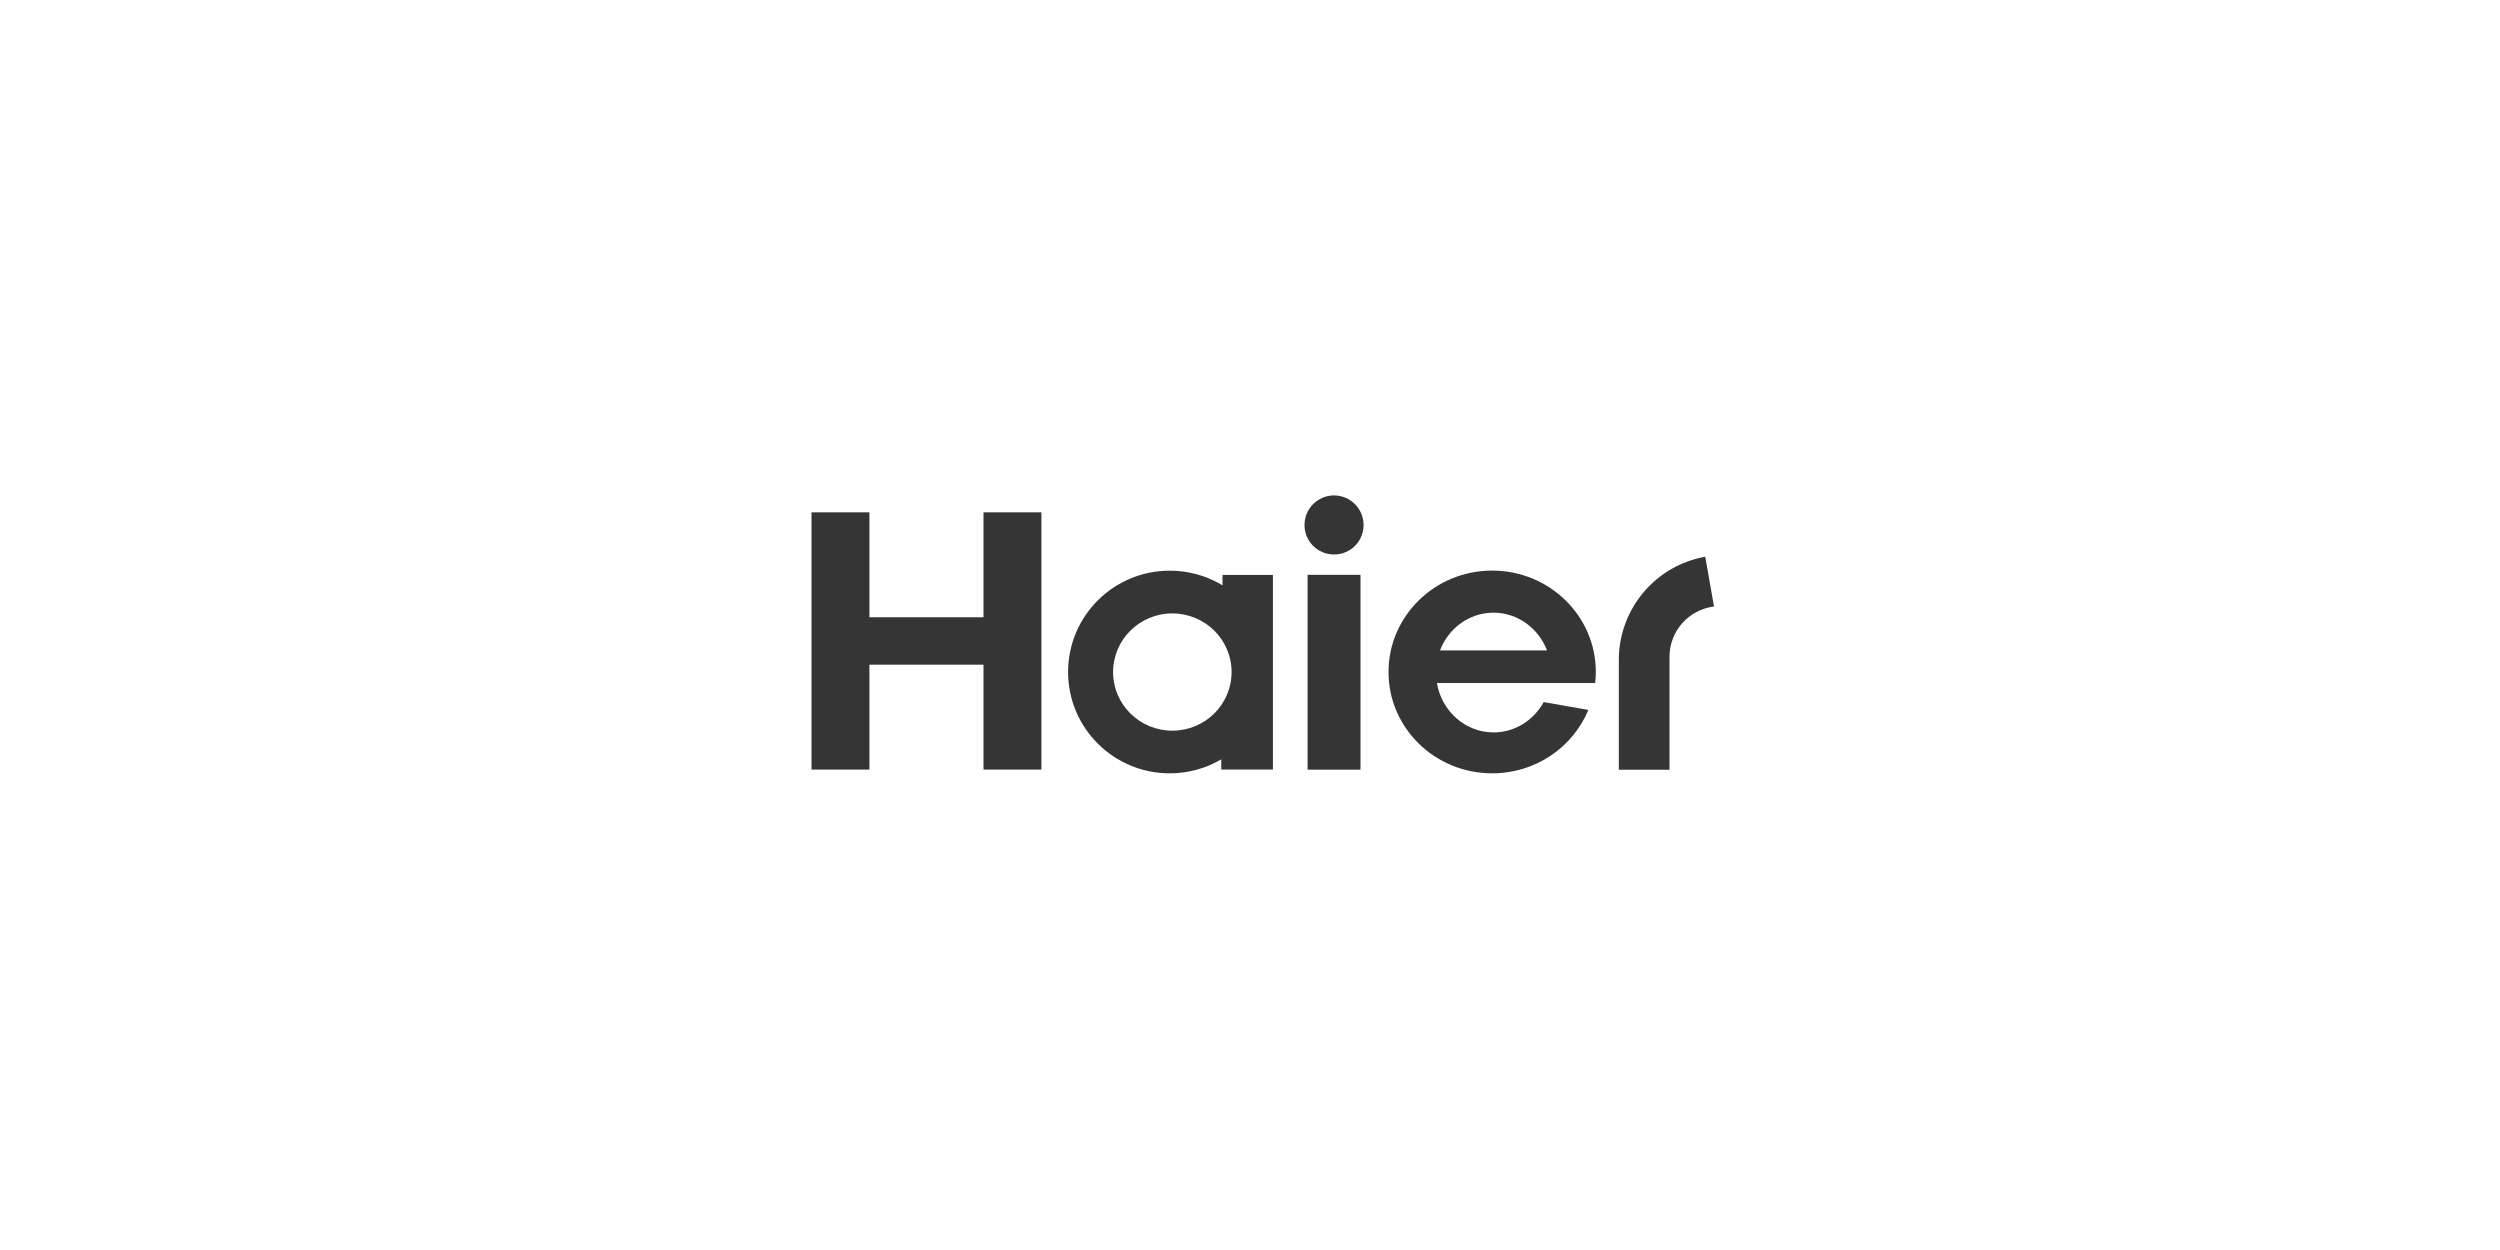<?xml version="1.0" encoding="UTF-8"?><svg id="Layer_1" xmlns="http://www.w3.org/2000/svg" viewBox="0 0 300 150"><defs><style>.cls-1{fill:#353535;stroke-width:0px;}</style></defs><path class="cls-1" d="M191.42,81.96c.05-.43.08-.87.08-1.32,0-6.72-5.57-12.17-12.44-12.17s-12.44,5.45-12.44,12.17,5.57,12.16,12.44,12.16c5.23,0,9.69-3.14,11.54-7.61l-5.36-.94c-1.19,2.17-3.44,3.64-6.01,3.64-3.41,0-6.24-2.57-6.8-5.93h19ZM179.22,73.52c2.91,0,5.4,1.88,6.42,4.53h-12.84c1.01-2.65,3.51-4.53,6.42-4.53Z"/><rect class="cls-1" x="156.91" y="68.98" width="6.35" height="23.38"/><path class="cls-1" d="M160.09,59.45c-1.96,0-3.55,1.59-3.55,3.55s1.58,3.54,3.55,3.54,3.54-1.59,3.54-3.54c0-1.95-1.59-3.55-3.54-3.55"/><polygon class="cls-1" points="118.02 61.48 118.02 74.07 104.33 74.07 104.33 61.48 97.38 61.48 97.38 92.35 104.33 92.35 104.33 79.76 118.02 79.76 118.02 92.35 124.97 92.35 124.97 61.48 118.02 61.48"/><path class="cls-1" d="M146.7,68.99v1.25c-1.85-1.12-4.01-1.76-6.33-1.76-6.74,0-12.2,5.44-12.2,12.16s5.46,12.16,12.2,12.16c2.26,0,4.37-.61,6.18-1.68v1.22h6.2v-23.35h-6.05ZM140.68,87.68c-3.93,0-7.11-3.15-7.11-7.03s3.18-7.04,7.11-7.04,7.11,3.15,7.11,7.04c0,3.88-3.18,7.03-7.11,7.03Z"/><path class="cls-1" d="M204.63,66.81c-5.85,1.02-10.3,6.11-10.37,12.25v13.31h6.08v-13.56c0-3.1,2.33-5.66,5.34-6.03l-1.05-5.97Z"/></svg>